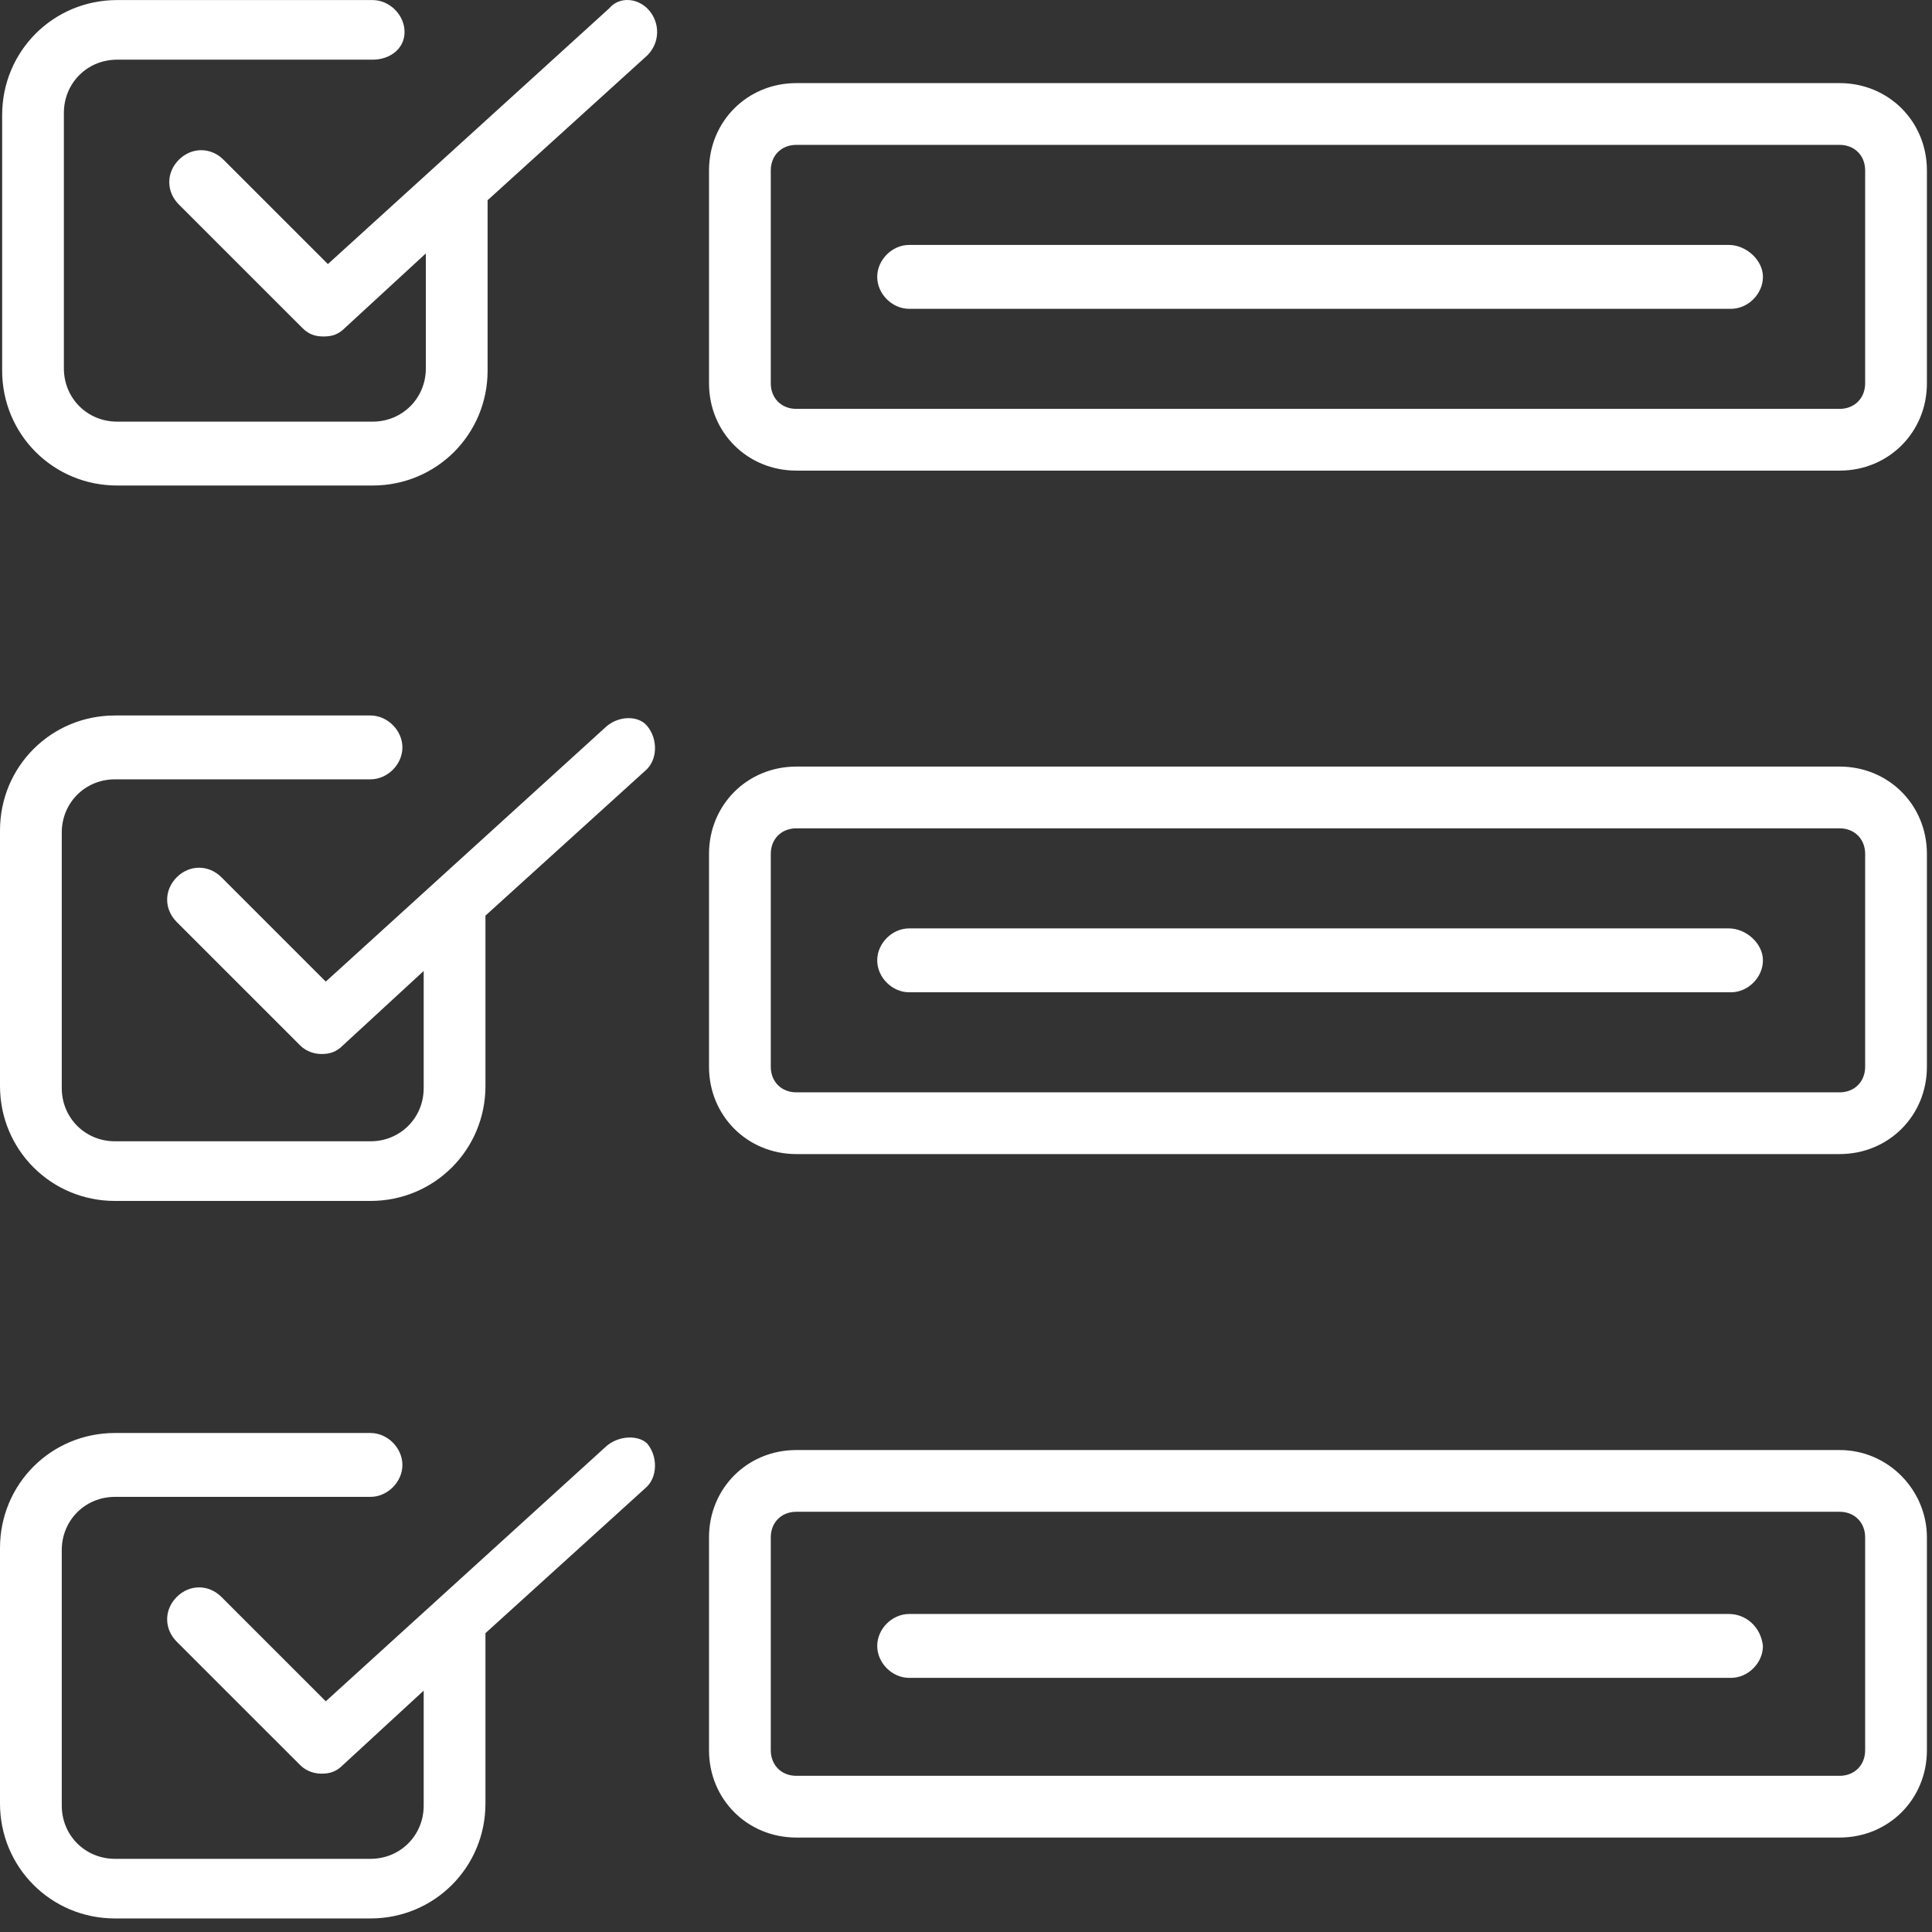<svg width="63" height="63" viewBox="0 0 63 63" fill="none" xmlns="http://www.w3.org/2000/svg">
<rect x="0" y="0" width="63" height="63" fill="#333333" stroke="none"/>
<path d="M21.176 0.349C21.523 0.766 21.523 1.391 21.107 1.807L15.9 6.529V12.083C15.9 14.166 14.233 15.832 12.15 15.832H3.819C1.736 15.832 0.07 14.166 0.07 12.083V3.752C0.07 1.669 1.736 0.002 3.819 0.002H12.15C12.706 0.002 13.192 0.488 13.192 1.044C13.191 1.599 12.706 1.946 12.15 1.946H3.818C2.846 1.946 2.083 2.71 2.083 3.682V12.013C2.083 12.986 2.847 13.749 3.818 13.749H12.15C13.122 13.749 13.886 12.985 13.886 12.013V8.264L11.247 10.694C11.039 10.903 10.831 10.972 10.553 10.972C10.275 10.972 10.067 10.903 9.859 10.694L5.832 6.668C5.415 6.251 5.415 5.626 5.832 5.21C6.249 4.793 6.874 4.793 7.29 5.21L10.692 8.611L19.857 0.28C20.204 -0.137 20.829 -0.067 21.176 0.349ZM19.787 23.677L10.623 32.009L7.221 28.607C6.804 28.191 6.179 28.191 5.763 28.607C5.346 29.024 5.346 29.649 5.763 30.065L9.79 34.092C9.998 34.3 10.275 34.37 10.484 34.37C10.761 34.37 10.97 34.3 11.178 34.092L13.816 31.662V35.481C13.816 36.453 13.052 37.216 12.081 37.216H3.749C2.777 37.216 2.014 36.452 2.014 35.481V27.149C2.014 26.177 2.777 25.413 3.749 25.413H12.081C12.636 25.413 13.122 24.928 13.122 24.372C13.122 23.817 12.636 23.331 12.081 23.331H3.749C1.666 23.331 0 24.997 0 27.08V35.411C0 37.494 1.666 39.161 3.749 39.161H12.081C14.164 39.161 15.83 37.494 15.83 35.411V29.857L21.037 25.136C21.454 24.788 21.454 24.094 21.106 23.677C20.829 23.331 20.204 23.331 19.787 23.677ZM19.787 47.145L10.623 55.477L7.221 52.075C6.804 51.658 6.179 51.658 5.763 52.075C5.346 52.491 5.346 53.116 5.763 53.533L9.79 57.559C9.998 57.768 10.275 57.837 10.484 57.837C10.761 57.837 10.97 57.768 11.178 57.559L13.816 55.129V58.878C13.816 59.851 13.052 60.614 12.081 60.614H3.749C2.777 60.614 2.014 59.85 2.014 58.878V50.547C2.014 49.575 2.777 48.811 3.749 48.811H12.081C12.636 48.811 13.122 48.325 13.122 47.77C13.122 47.214 12.636 46.728 12.081 46.728H3.749C1.666 46.728 0 48.395 0 50.478V58.809C0 60.892 1.666 62.558 3.749 62.558H12.081C14.164 62.558 15.83 60.892 15.83 58.809V53.255L21.037 48.533C21.454 48.186 21.454 47.492 21.106 47.075C20.829 46.798 20.204 46.798 19.787 47.145ZM56.377 7.987H29.646C29.09 7.987 28.605 8.473 28.605 9.028C28.605 9.584 29.09 10.07 29.646 10.07H56.446C57.002 10.07 57.487 9.584 57.487 9.028C57.487 8.473 56.932 7.987 56.377 7.987H56.377ZM62.834 5.557V12.499C62.834 14.097 61.584 15.346 59.987 15.346H25.967C24.37 15.346 23.12 14.097 23.12 12.499V5.557C23.12 3.96 24.37 2.71 25.967 2.71H59.987C61.584 2.71 62.834 3.96 62.834 5.557ZM60.82 5.557C60.82 5.071 60.473 4.724 59.987 4.724H25.967C25.481 4.724 25.134 5.071 25.134 5.557V12.499C25.134 12.985 25.481 13.333 25.967 13.333H59.987C60.473 13.333 60.82 12.985 60.82 12.499V5.557ZM56.377 30.274H29.646C29.09 30.274 28.605 30.76 28.605 31.315C28.605 31.871 29.09 32.357 29.646 32.357H56.446C57.002 32.357 57.487 31.871 57.487 31.315C57.487 30.76 56.932 30.274 56.377 30.274H56.377ZM62.834 27.844V34.786C62.834 36.383 61.584 37.633 59.987 37.633H25.967C24.37 37.633 23.12 36.383 23.12 34.786V27.844C23.12 26.247 24.37 24.997 25.967 24.997H59.987C61.584 24.997 62.834 26.247 62.834 27.844ZM60.82 27.844C60.82 27.358 60.473 27.011 59.987 27.011H25.967C25.481 27.011 25.134 27.358 25.134 27.844V34.786C25.134 35.272 25.481 35.62 25.967 35.62H59.987C60.473 35.62 60.82 35.272 60.82 34.786V27.844ZM56.377 52.63H29.646C29.09 52.63 28.605 53.116 28.605 53.672C28.605 54.227 29.09 54.713 29.646 54.713H56.446C57.002 54.713 57.487 54.227 57.487 53.672C57.418 53.047 56.932 52.63 56.377 52.63H56.377ZM62.834 50.131V57.073C62.834 58.67 61.584 59.92 59.987 59.92H25.967C24.37 59.92 23.12 58.67 23.12 57.073V50.131C23.12 48.533 24.37 47.284 25.967 47.284H59.987C61.584 47.284 62.834 48.603 62.834 50.131ZM60.82 50.131C60.82 49.645 60.473 49.297 59.987 49.297H25.967C25.481 49.297 25.134 49.645 25.134 50.131V57.073C25.134 57.559 25.481 57.907 25.967 57.907H59.987C60.473 57.907 60.82 57.559 60.82 57.073V50.131Z" fill="white"/>
</svg>
